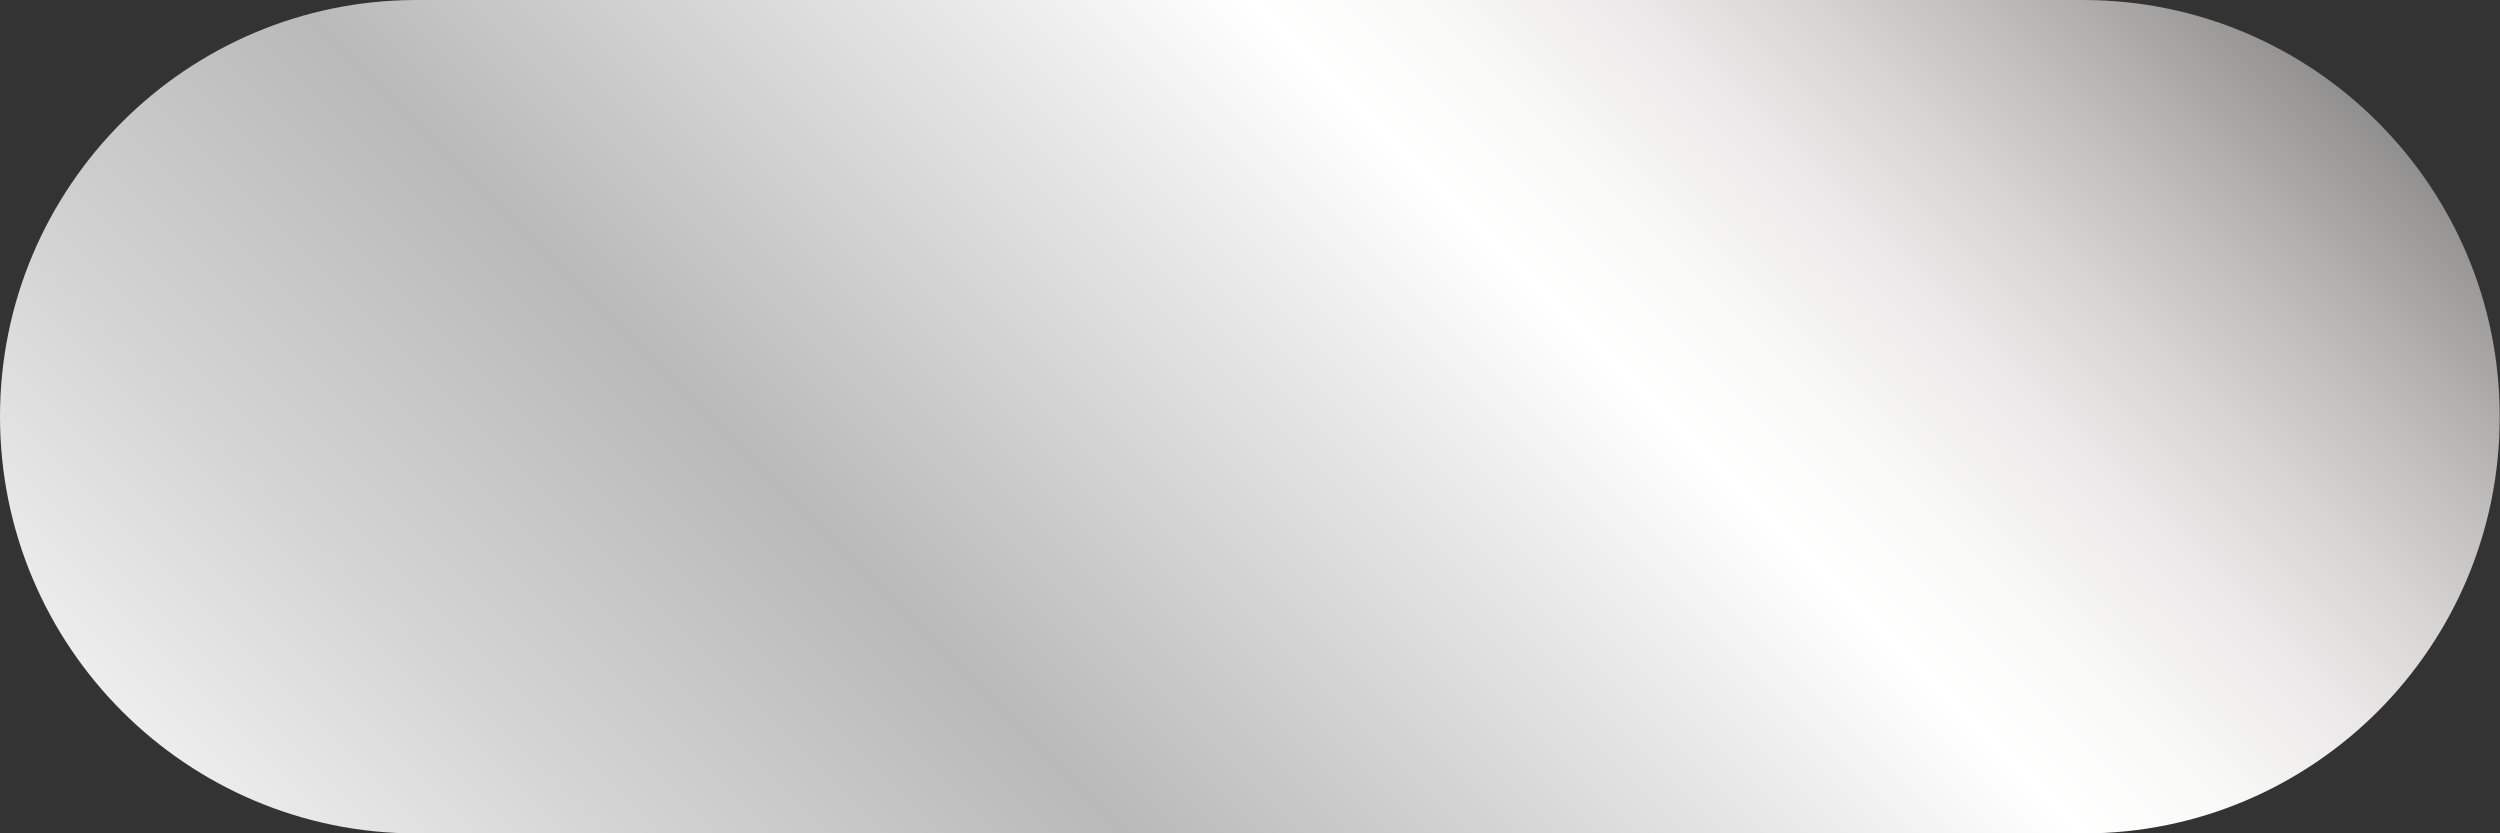 <?xml version="1.0" encoding="UTF-8"?>
<svg xmlns="http://www.w3.org/2000/svg" xmlns:xlink="http://www.w3.org/1999/xlink" version="1.1" id="Layer_1" x="0px" y="0px" viewBox="0 0 85.04 28.35" style="enable-background:new 0 0 85.04 28.35;" xml:space="preserve"><rect x="0" y="0" width="85.04" height="28.35" fill="#333333" stroke="none"/> <style type="text/css"> .st0{fill:url(#SVGID_1_);} </style> <linearGradient id="SVGID_1_" gradientUnits="userSpaceOnUse" x1="18.325" y1="38.368" x2="66.715" y2="-10.022"> <stop offset="0" style="stop-color:#EDEDEE"></stop> <stop offset="0.137" style="stop-color:#D3D3D3"></stop> <stop offset="0.31" style="stop-color:#B9B9B9"></stop> <stop offset="0.35" style="stop-color:#C1C1C1"></stop> <stop offset="0.546" style="stop-color:#EAE9E9"></stop> <stop offset="0.645" style="stop-color:#FFFFFF"></stop> <stop offset="0.712" style="stop-color:#F8F8F7"></stop> <stop offset="0.778" style="stop-color:#EBE9E9"></stop> <stop offset="0.842" style="stop-color:#D7D5D4"></stop> <stop offset="0.905" style="stop-color:#BEBCBB"></stop> <stop offset="0.968" style="stop-color:#A09F9E"></stop> <stop offset="1" style="stop-color:#908F8F"></stop> </linearGradient> <path class="st0" d="M70.87,28.35H14.17C6.35,28.35,0,22,0,14.17v0C0,6.35,6.35,0,14.17,0h56.69c7.83,0,14.17,6.35,14.17,14.17v0 C85.04,22,78.69,28.35,70.87,28.35z"></path> </svg>
